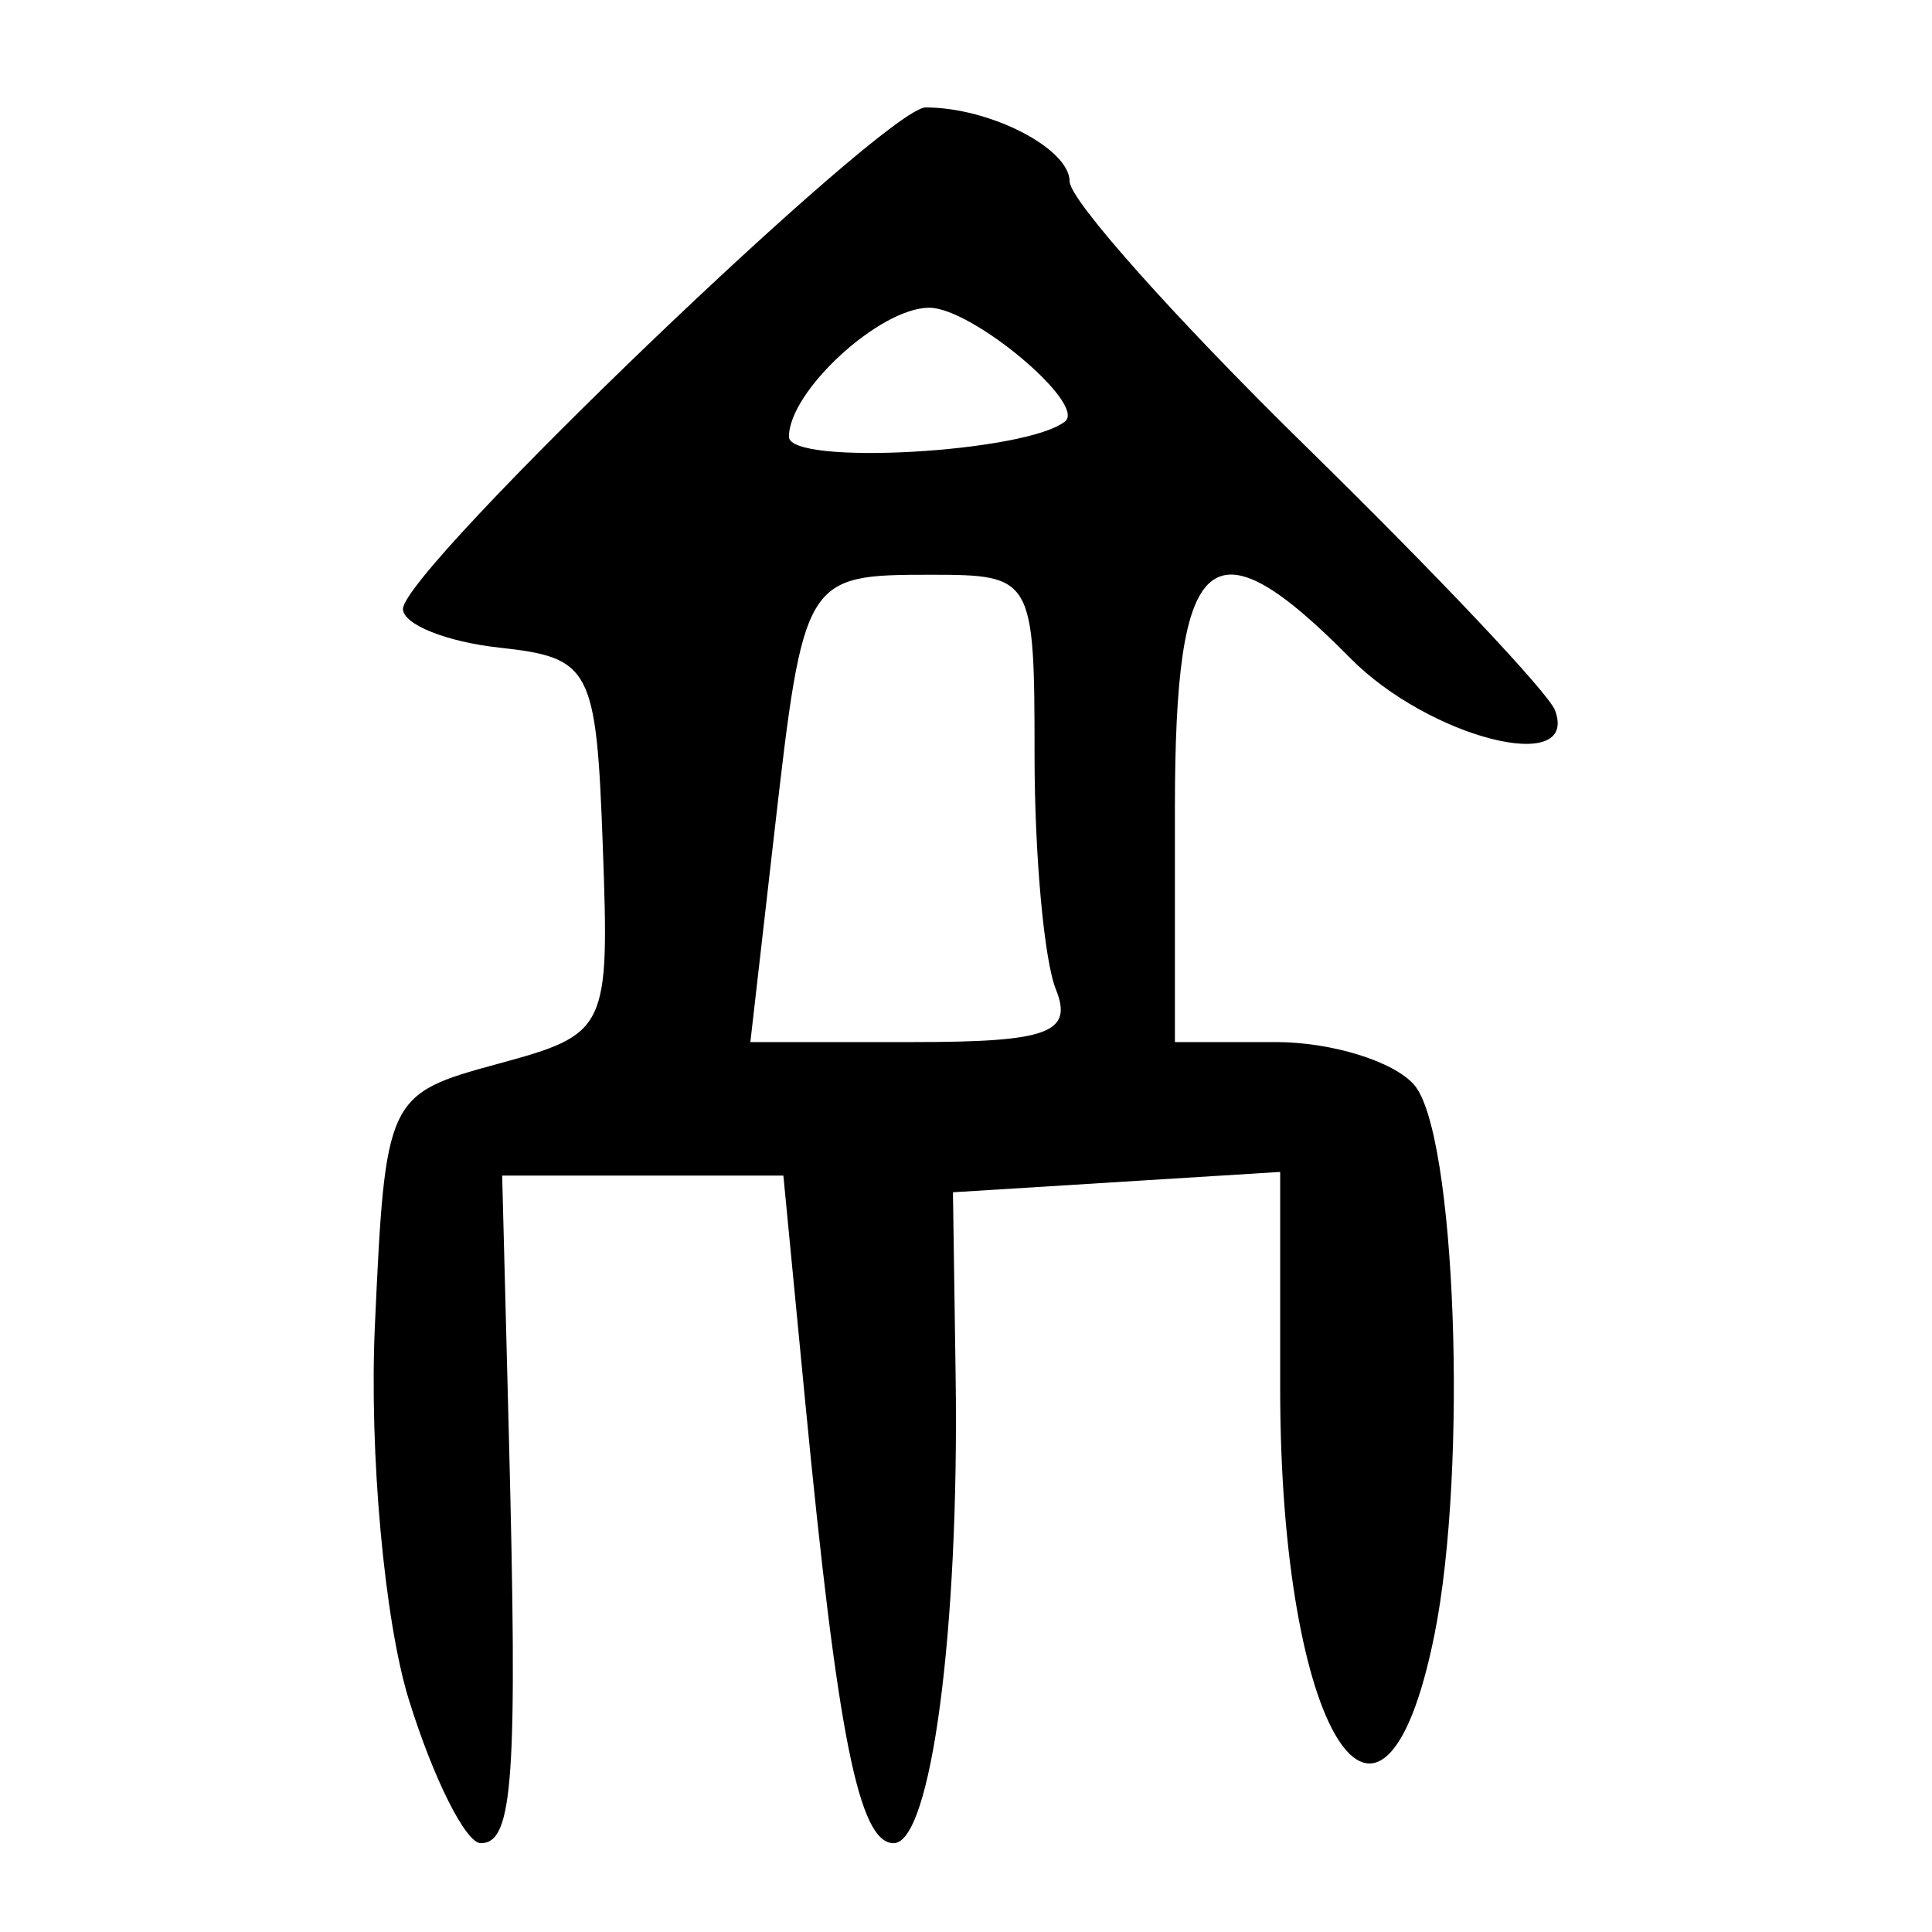 <?xml version="1.0" encoding="UTF-8" standalone="no"?>
<!-- Created with Inkscape (http://www.inkscape.org/) -->

<svg
   xmlns:dc="http://purl.org/dc/elements/1.1/"
   xmlns:cc="http://creativecommons.org/ns#"
   xmlns:rdf="http://www.w3.org/1999/02/22-rdf-syntax-ns#"
   xmlns:svg="http://www.w3.org/2000/svg"
   xmlns="http://www.w3.org/2000/svg"
   xmlns:sodipodi="http://sodipodi.sourceforge.net/DTD/sodipodi-0.dtd"
   xmlns:inkscape="http://www.inkscape.org/namespaces/inkscape"
   version="1.0"
   width="300"
   height="300"
   id="svg2"
   inkscape:version="0.48.3.1 r9886"
   sodipodi:docname="dessin.svg">
  <sodipodi:namedview
     pagecolor="#ffffff"
     bordercolor="#666666"
     borderopacity="1"
     objecttolerance="10"
     gridtolerance="10"
     guidetolerance="10"
     inkscape:pageopacity="0"
     inkscape:pageshadow="2"
     inkscape:window-width="1215"
     inkscape:window-height="1000"
     id="namedview2988"
     showgrid="false"
     inkscape:zoom="2.2250293"
     inkscape:cx="138.87021"
     inkscape:cy="155.27153"
     inkscape:window-x="65"
     inkscape:window-y="24"
     inkscape:window-maximized="1"
     inkscape:current-layer="svg2" />
  <defs
     id="defs5" />
  <path
     style="fill:#000000"
     d="m 63.49,263.938 c -3.802,-12.249 -6.176,-38.409 -5.276,-58.135 1.616,-35.414 1.855,-35.924 19.041,-40.595 17.106,-4.649 17.386,-5.23 16.345,-33.866 -1.005,-27.643 -1.827,-29.22 -16.042,-30.776 -8.241,-0.902 -14.983,-3.606 -14.983,-6.009 0,-6.053 74.857,-77.874 81.166,-77.874 9.98,0 22.353,6.367 22.353,11.502 0,2.865 16.549,21.417 36.777,41.225 20.227,19.809 37.594,38.207 38.593,40.884 3.815,10.228 -19.572,4.276 -31.782,-8.089 -21.706,-21.98 -27.242,-17.24 -27.242,23.324 l 0,36.282 15.678,0 c 8.623,0 18.282,2.985 21.465,6.633 6.472,7.419 8.391,59.454 3.151,85.432 -8.16,40.45 -23.948,15.225 -23.948,-38.263 l 0,-33.637 -25.406,1.58 -25.406,1.58 0.416,28.507 c 0.576,39.464 -3.814,72.564 -9.623,72.564 -5.401,0 -8.709,-16.529 -13.746,-68.677 l -3.379,-34.986 -21.832,0 -21.832,0 1.035,40.17 c 1.38,53.518 0.696,63.494 -4.351,63.494 -2.342,0 -7.369,-10.022 -11.171,-22.27 z M 163.952,153.614 c -1.819,-4.509 -3.307,-20.836 -3.307,-36.282 0,-27.623 -0.263,-28.084 -16.024,-28.084 -19.673,0 -19.823,0.247 -24.395,40.17 l -3.71,32.395 25.371,0 c 20.897,0 24.788,-1.446 22.064,-8.199 z m 1.428,-88.177 c 3.388,-2.715 -14.451,-17.654 -21.08,-17.654 -7.698,0 -21.794,12.959 -21.794,20.037 0,4.525 36.806,2.48 42.874,-2.382 z"
     id="path3027"
     inkscape:connector-curvature="0" />
</svg>

